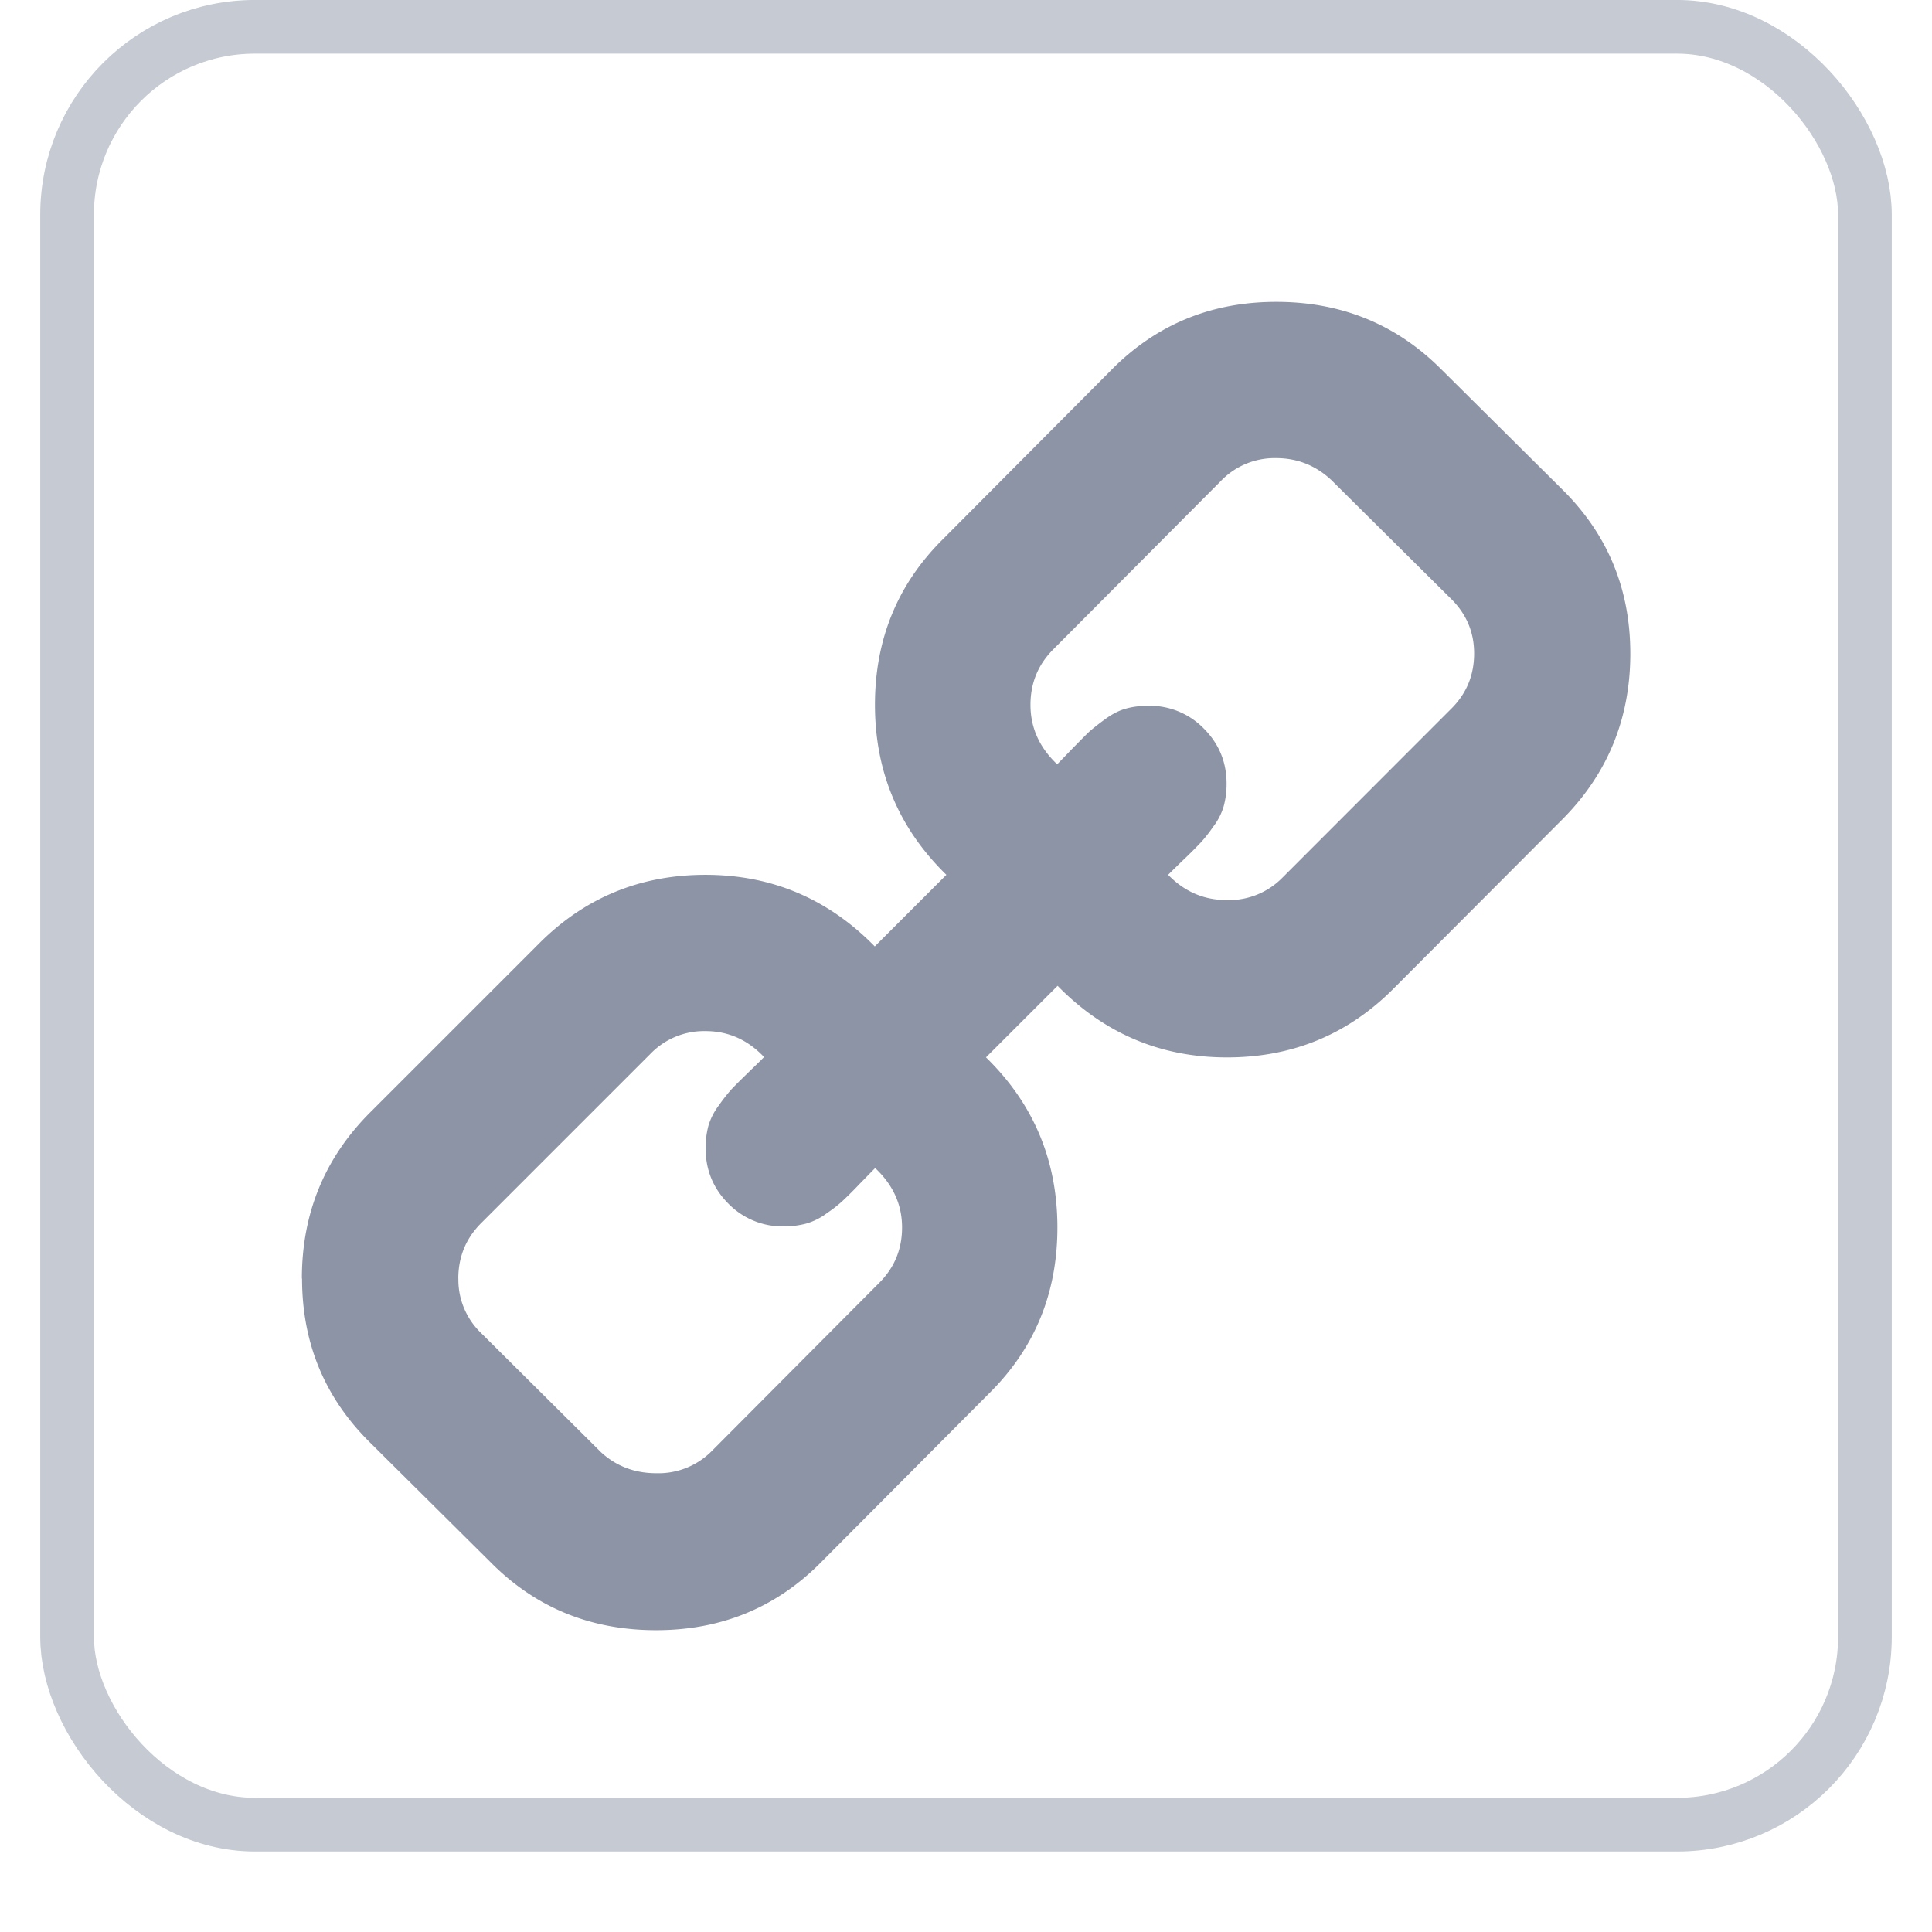 <svg width="32" height="32" viewBox="0 0 32 32" fill="none" xmlns="http://www.w3.org/2000/svg"><rect x="1.111" y="0.444" width="29.778" height="29.778" rx="3.111" stroke="#C5CAD3" stroke-width="0.889"/><path d="M7.591 21.177c0-.36.126-.665.377-.917l2.804-2.804a1.235 1.235 0 0 1 .913-.378c.377 0 .7.144.97.43-.026.028-.11.11-.255.25-.144.14-.24.236-.29.29a2.82 2.82 0 0 0-.2.256 1.056 1.056 0 0 0-.177.344 1.43 1.43 0 0 0-.046.37c0 .36.126.666.377.918a1.25 1.25 0 0 0 .918.377c.126.001.251-.015.373-.047.125-.037.242-.096.345-.175.09-.06.176-.127.256-.2.1-.094.196-.19.29-.29.14-.142.223-.23.25-.254.297.28.445.607.445.984 0 .36-.126.664-.377.916l-2.778 2.79a1.242 1.242 0 0 1-.917.364c-.36 0-.665-.118-.917-.35l-1.982-1.97a1.223 1.223 0 0 1-.378-.9l-.001-.004Zm9.477-9.504c0-.36.126-.665.377-.917l2.777-2.79a1.235 1.235 0 0 1 .913-.378c.35 0 .656.12.917.364l1.984 1.968c.254.252.38.553.38.903 0 .36-.126.665-.38.917l-2.802 2.804a1.238 1.238 0 0 1-.916.364c-.377 0-.7-.14-.97-.418.026-.027.11-.11.255-.25a7.5 7.5 0 0 0 .29-.29c.072-.08.139-.166.2-.255.08-.103.14-.22.176-.344.032-.12.048-.245.047-.37 0-.36-.126-.662-.377-.914a1.247 1.247 0 0 0-.917-.377c-.136 0-.26.015-.37.046-.114.03-.23.09-.346.175a3.868 3.868 0 0 0-.256.2c-.054.05-.15.148-.29.29-.14.146-.222.23-.25.258-.294-.278-.442-.606-.442-.983v-.003ZM5.003 21.177c0 1.078.382 1.99 1.146 2.736l1.982 1.968c.745.75 1.658 1.12 2.736 1.12 1.087 0 2.004-.38 2.75-1.143l2.777-2.79c.75-.747 1.12-1.66 1.12-2.737 0-1.106-.392-2.046-1.183-2.818l1.186-1.185c.774.79 1.708 1.186 2.805 1.186 1.078 0 1.995-.376 2.75-1.13l2.803-2.81c.751-.754 1.128-1.671 1.128-2.748 0-1.08-.382-1.993-1.146-2.738L23.875 6.12C23.13 5.372 22.218 5 21.139 5c-1.087 0-2.004.382-2.75 1.146l-2.777 2.79c-.75.747-1.12 1.66-1.12 2.737 0 1.105.392 2.045 1.183 2.817l-1.186 1.186c-.774-.79-1.708-1.186-2.805-1.186-1.078 0-1.995.377-2.75 1.132L6.13 18.426c-.754.755-1.13 1.672-1.13 2.75l.003.001Z" fill="#8C94A6"/></svg>